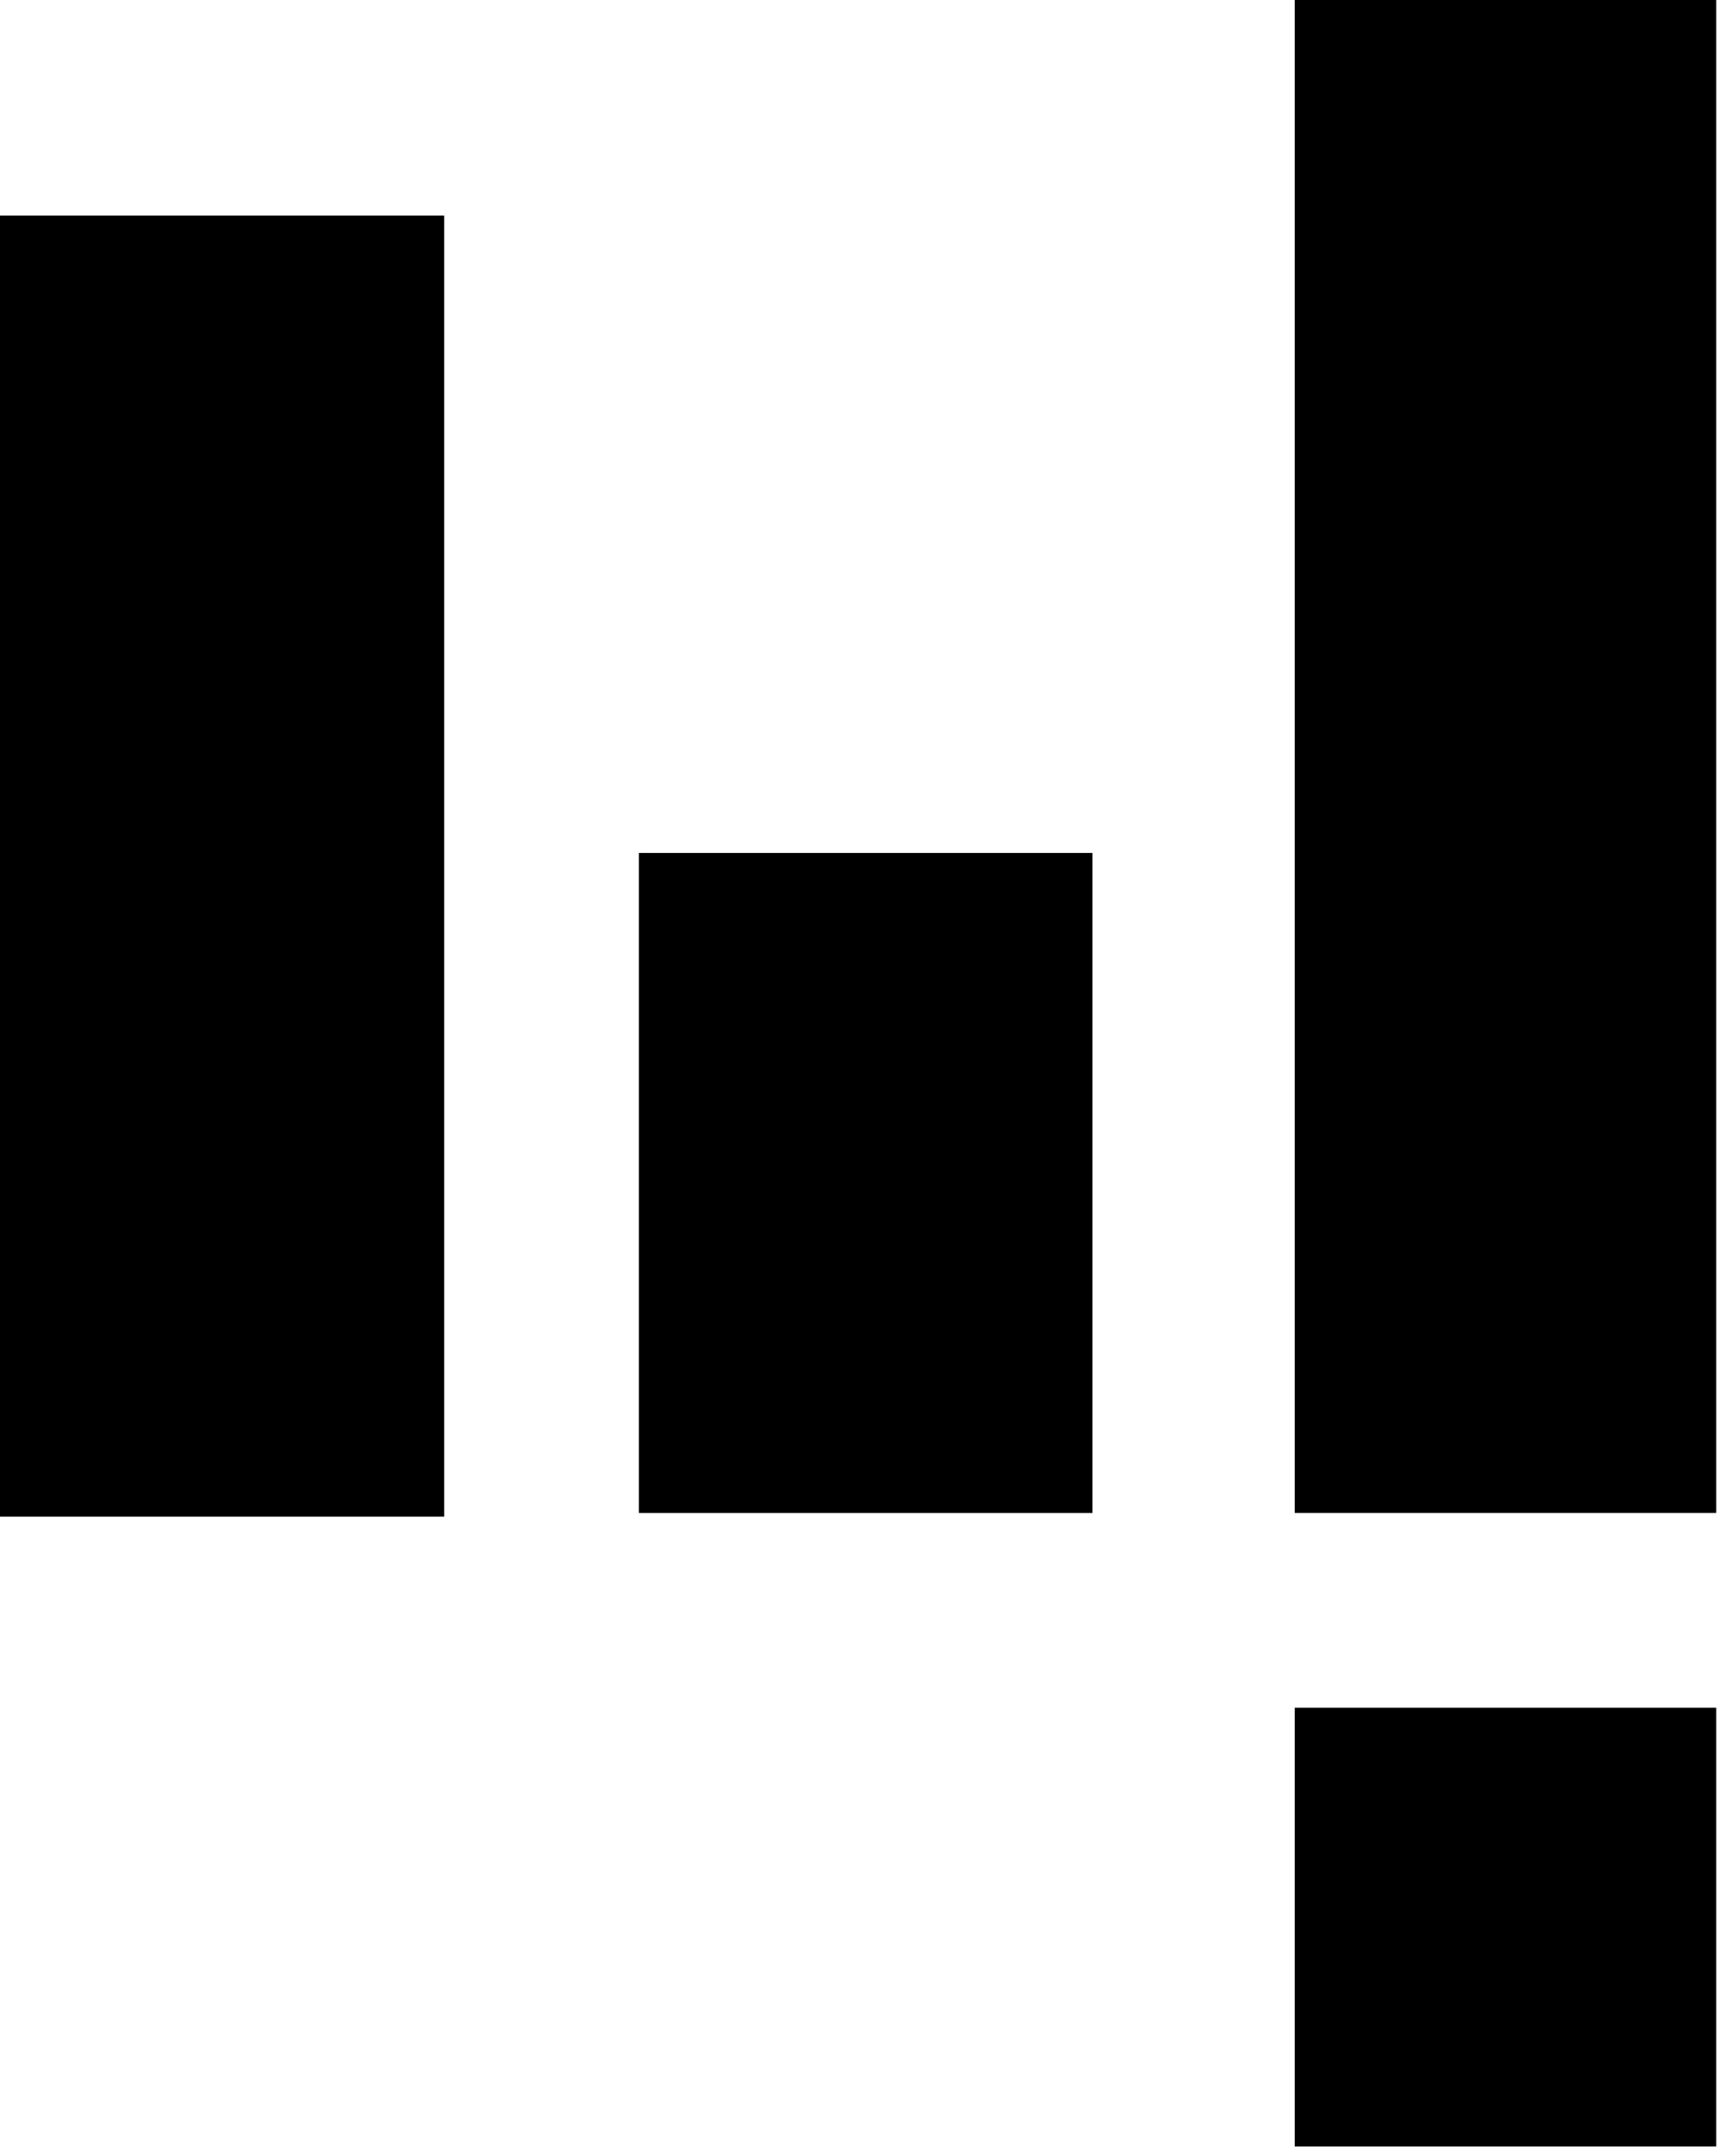 <svg xmlns="http://www.w3.org/2000/svg" width="91" height="114" fill="none"><path fill="#000" d="M57.8 45.102h-24v34.9h24v-34.9ZM23.5 11.398H0v68.8h23.5v-68.8ZM90.8 0H68.5v80h22.3V0Zm0 90.3H68.5v23.201h22.3v-23.2Z"/></svg>